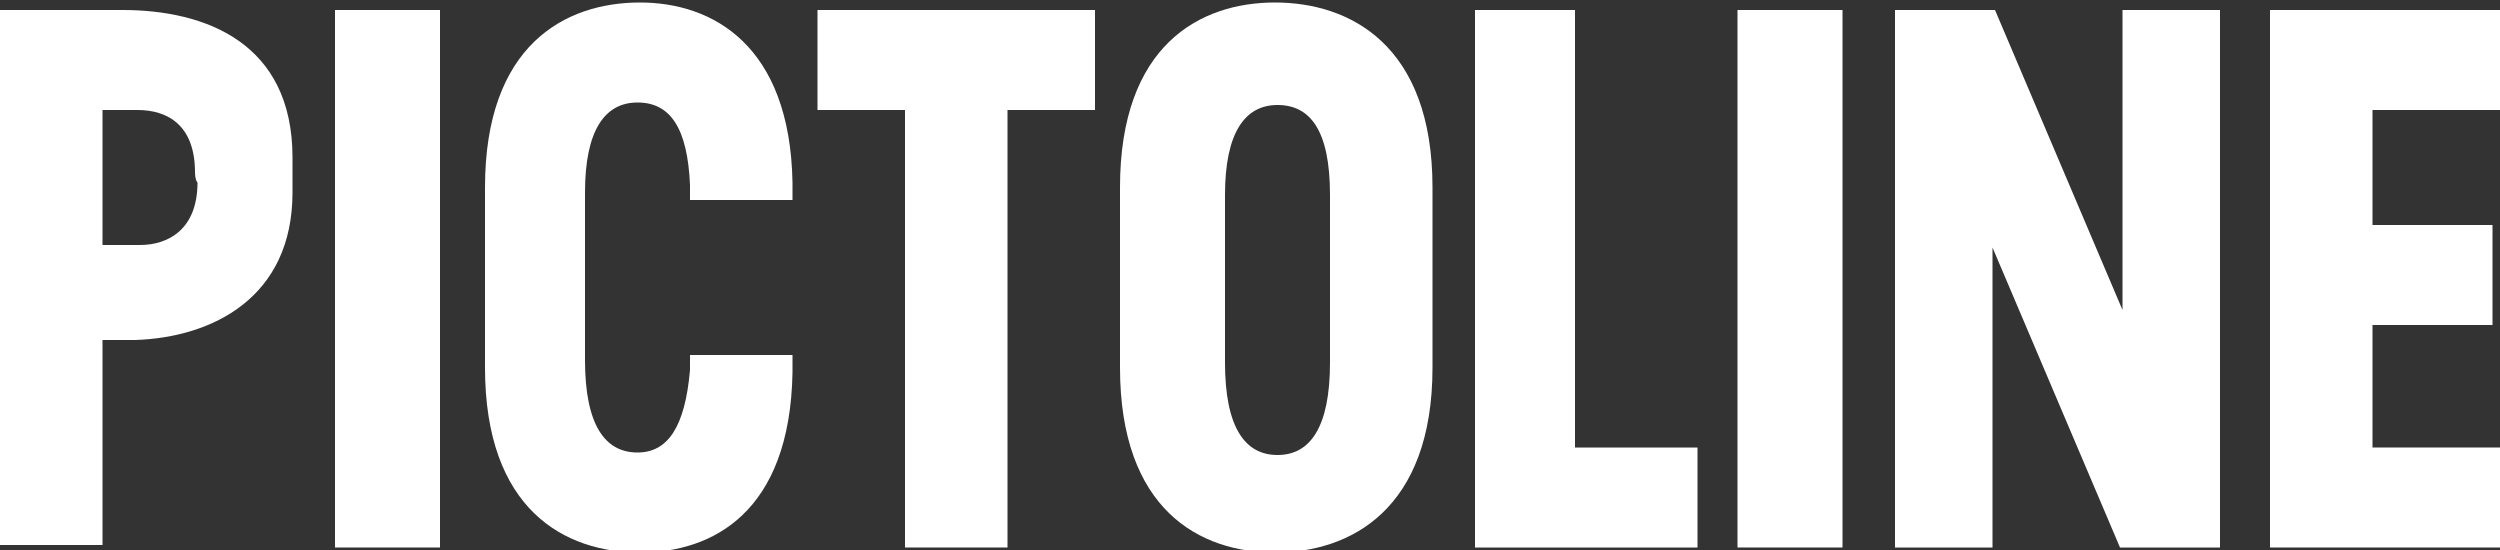<svg version="1.1" width="100" height="22" xmlns="http://www.w3.org/2000/svg" xmlns:xlink="http://www.w3.org/1999/xlink" x="0px" y="0px" viewBox="0 0 100 22" style="enable-background:new 0 0 100 22;" fill="white" xml:space="preserve"><rect x="0" y="0" width="100" height="22" fill="#333333" stroke="none"/><path d="M4.9,0.4c3.3,0,6.8,1.3,6.8,5.9v1.4c0,4.2-3.2,5.8-6.3,5.9H4.1v8.2H0V0.4H4.9z M7.8,6.9c0-1.9-1.1-2.5-2.3-2.5 H4.1v5.4h1.5c1.1,0,2.3-0.6,2.3-2.5C7.8,7.2,7.8,6.9,7.8,6.9z"/> <path d="M13.4,0.4h4.2v21.5h-4.2V0.4z"/> <path d="M19.4,7.5c0-5.7,3.2-7.4,6.2-7.4c2.9,0,6,1.7,6.1,7.2V8h-4.1l0-0.6c-0.1-2.3-0.8-3.3-2.1-3.3 c-1.3,0-2.1,1.1-2.1,3.6v6.7c0,2.6,0.8,3.7,2.1,3.7c1.2,0,1.9-1,2.1-3.3l0-0.6h4.1v0.7c-0.1,5.6-3.2,7.2-6.1,7.2 c-3,0-6.2-1.7-6.2-7.4V7.5z"/> <path d="M43.8,4.4h-3.5v17.5h-4.1V4.4h-3.5v-4h11.1V4.4z"/> <path d="M44.8,7.5c0-5.7,3.2-7.4,6.2-7.4c3,0,6.3,1.7,6.3,7.4v7.2c0,5.7-3.3,7.4-6.3,7.4c-3,0-6.2-1.7-6.2-7.4V7.5z M53.2,7.8c0-2.6-0.8-3.6-2.1-3.6c-1.3,0-2.1,1.1-2.1,3.6v6.7c0,2.6,0.8,3.7,2.1,3.7c1.3,0,2.1-1.1,2.1-3.7V7.8z"/> <path d="M67.9,17.9v4H59V0.4H63v17.5C63,17.9,67.9,17.9,67.9,17.9z"/> <path d="M69.5,0.4h4.2v21.5h-4.2V0.4z"/> <path d="M88.8,0.4v21.5h-4l-5.1-12v12h-3.9V0.4h4l5.1,12v-12H88.8z"/> <path d="M94.9,4.4V9h4.8v4h-4.8v4.9h5.1v4h-9.2V0.4h9.2v4H94.9z"/> </svg>